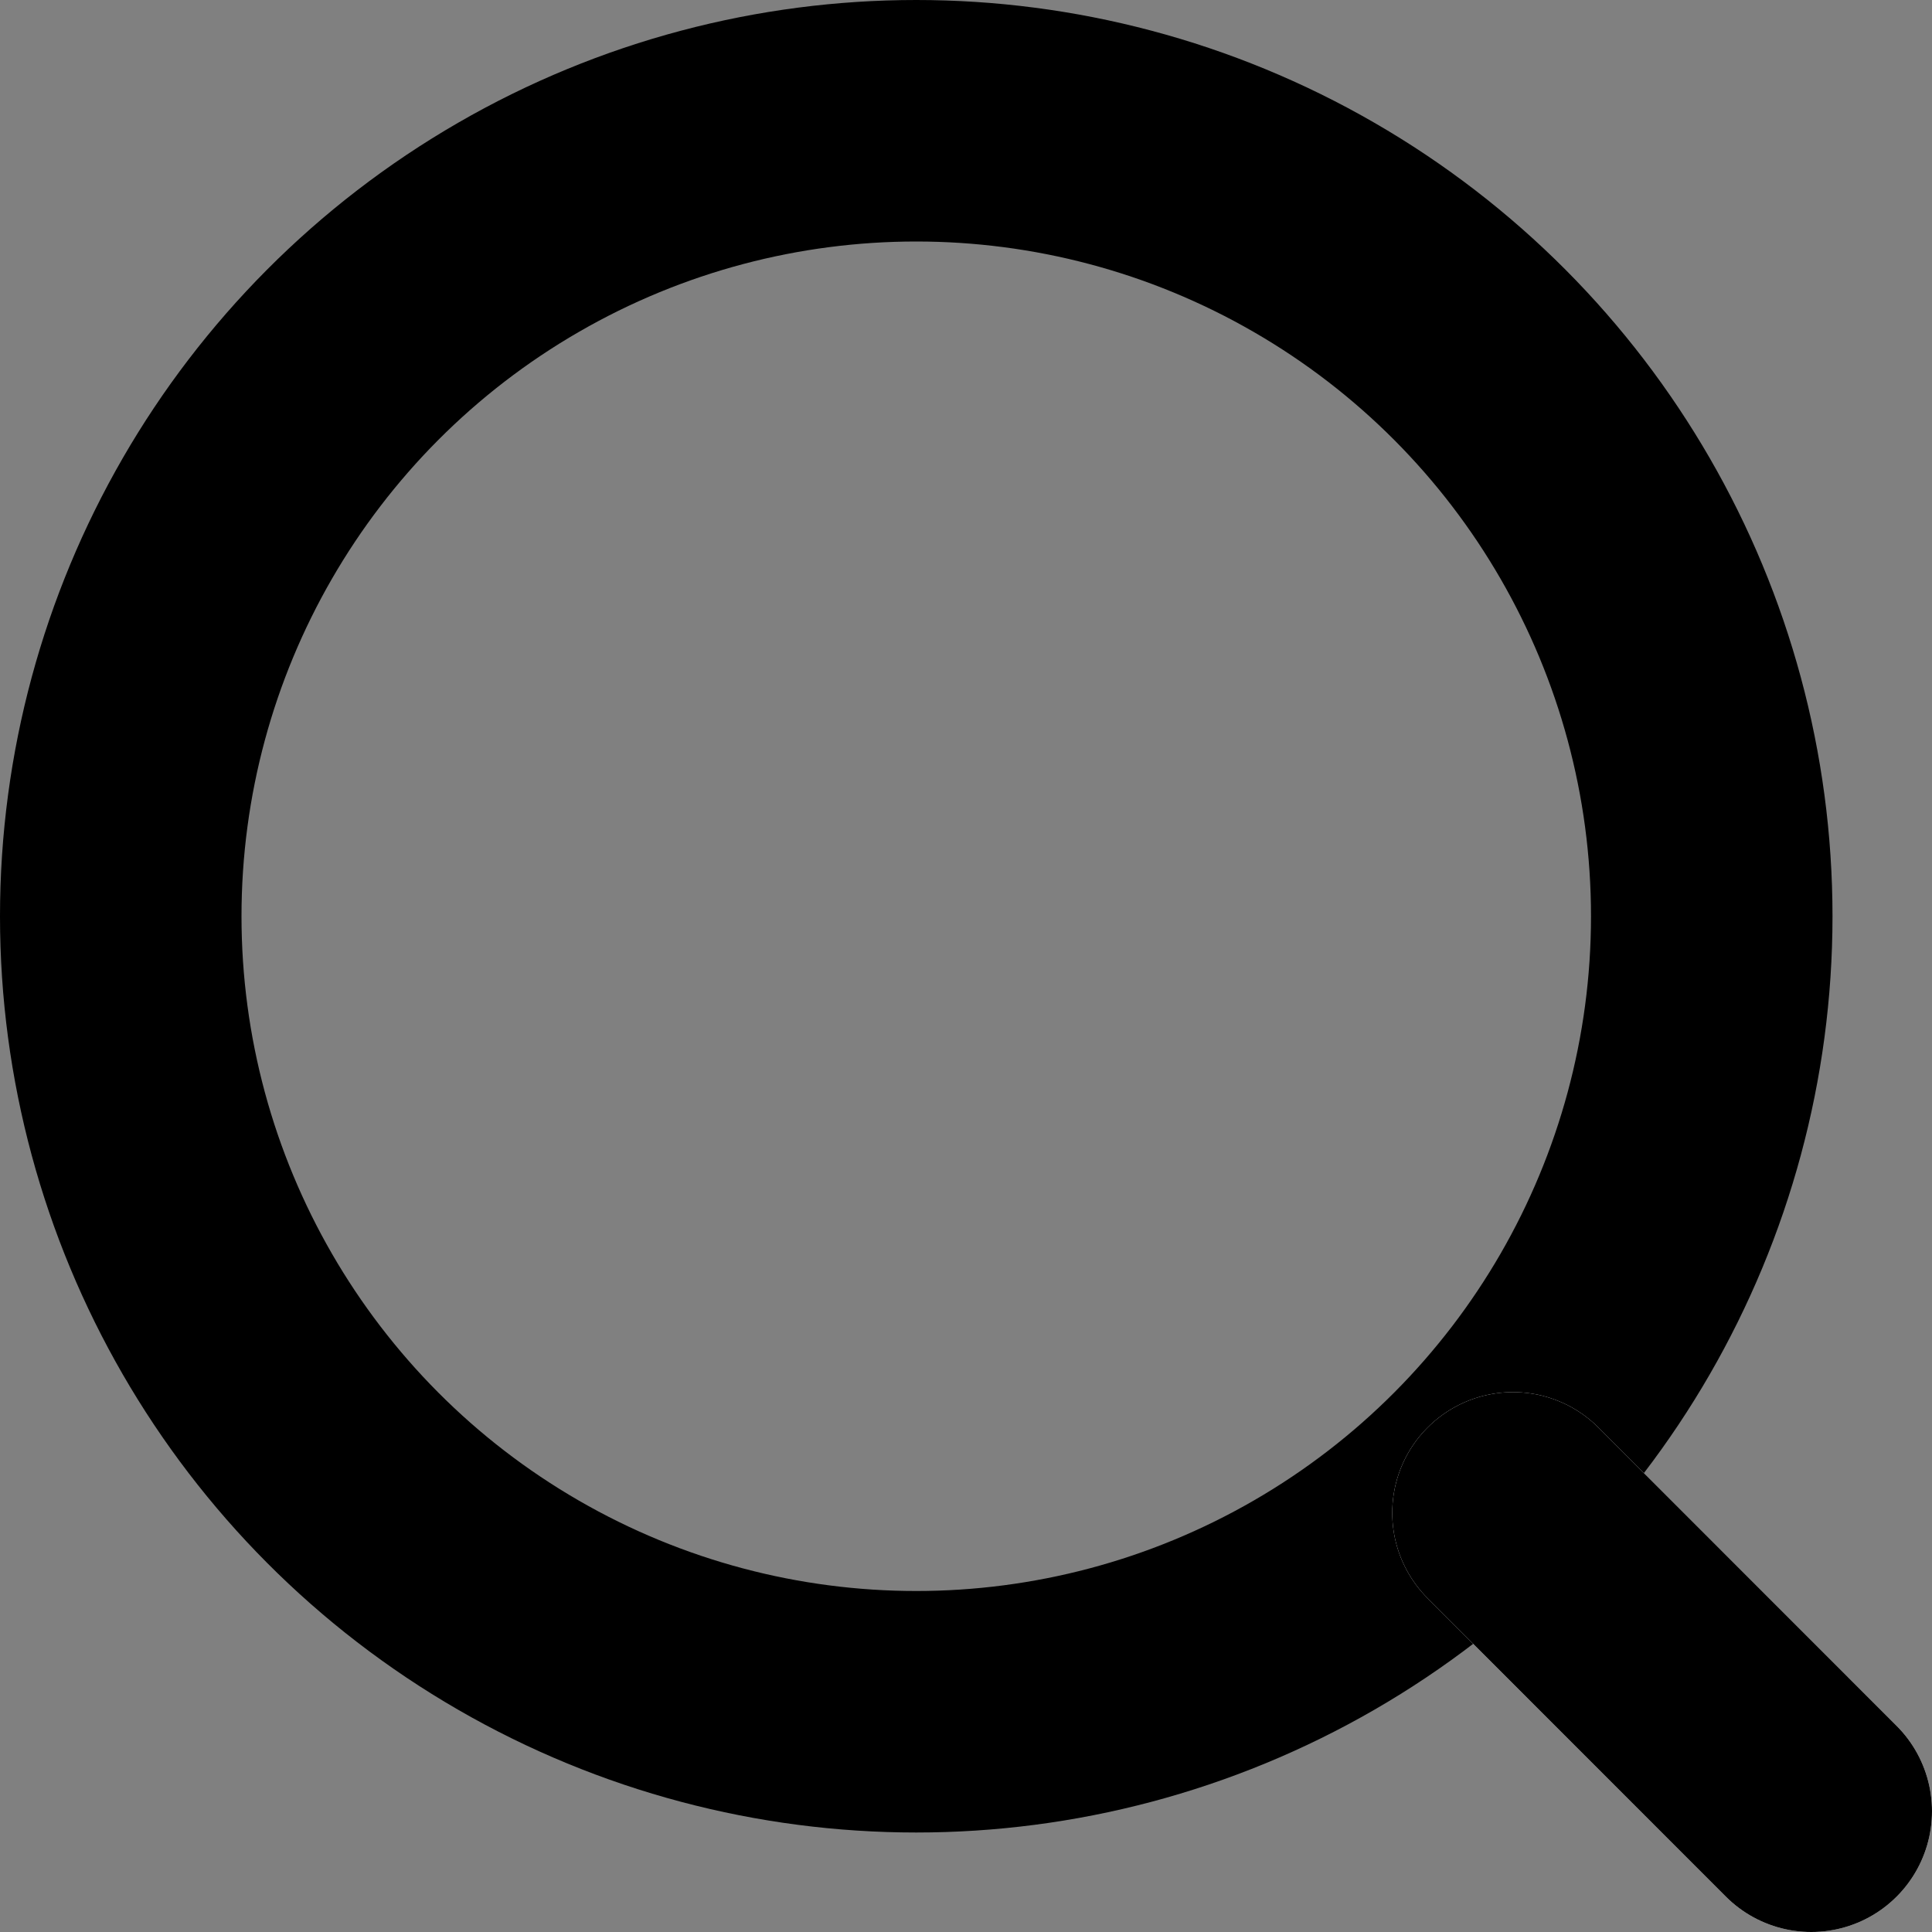 <svg width="16" height="16" viewBox="0 0 16 16" fill="none" xmlns="http://www.w3.org/2000/svg">
<rect x="0" y="0" width="16" height="16" fill="#808080" stroke="none"/>
<circle cx="7.588" cy="7.588" r="6.588" stroke="black" stroke-width="2" stroke-linecap="round" stroke-linejoin="round"/>
<path d="M12.53 12.529L15 15" stroke="white" stroke-width="2" stroke-linecap="round" stroke-linejoin="round"/>
<path d="M12.53 12.529L15 15" stroke="black" stroke-width="2" stroke-linecap="round" stroke-linejoin="round"/>
</svg>
